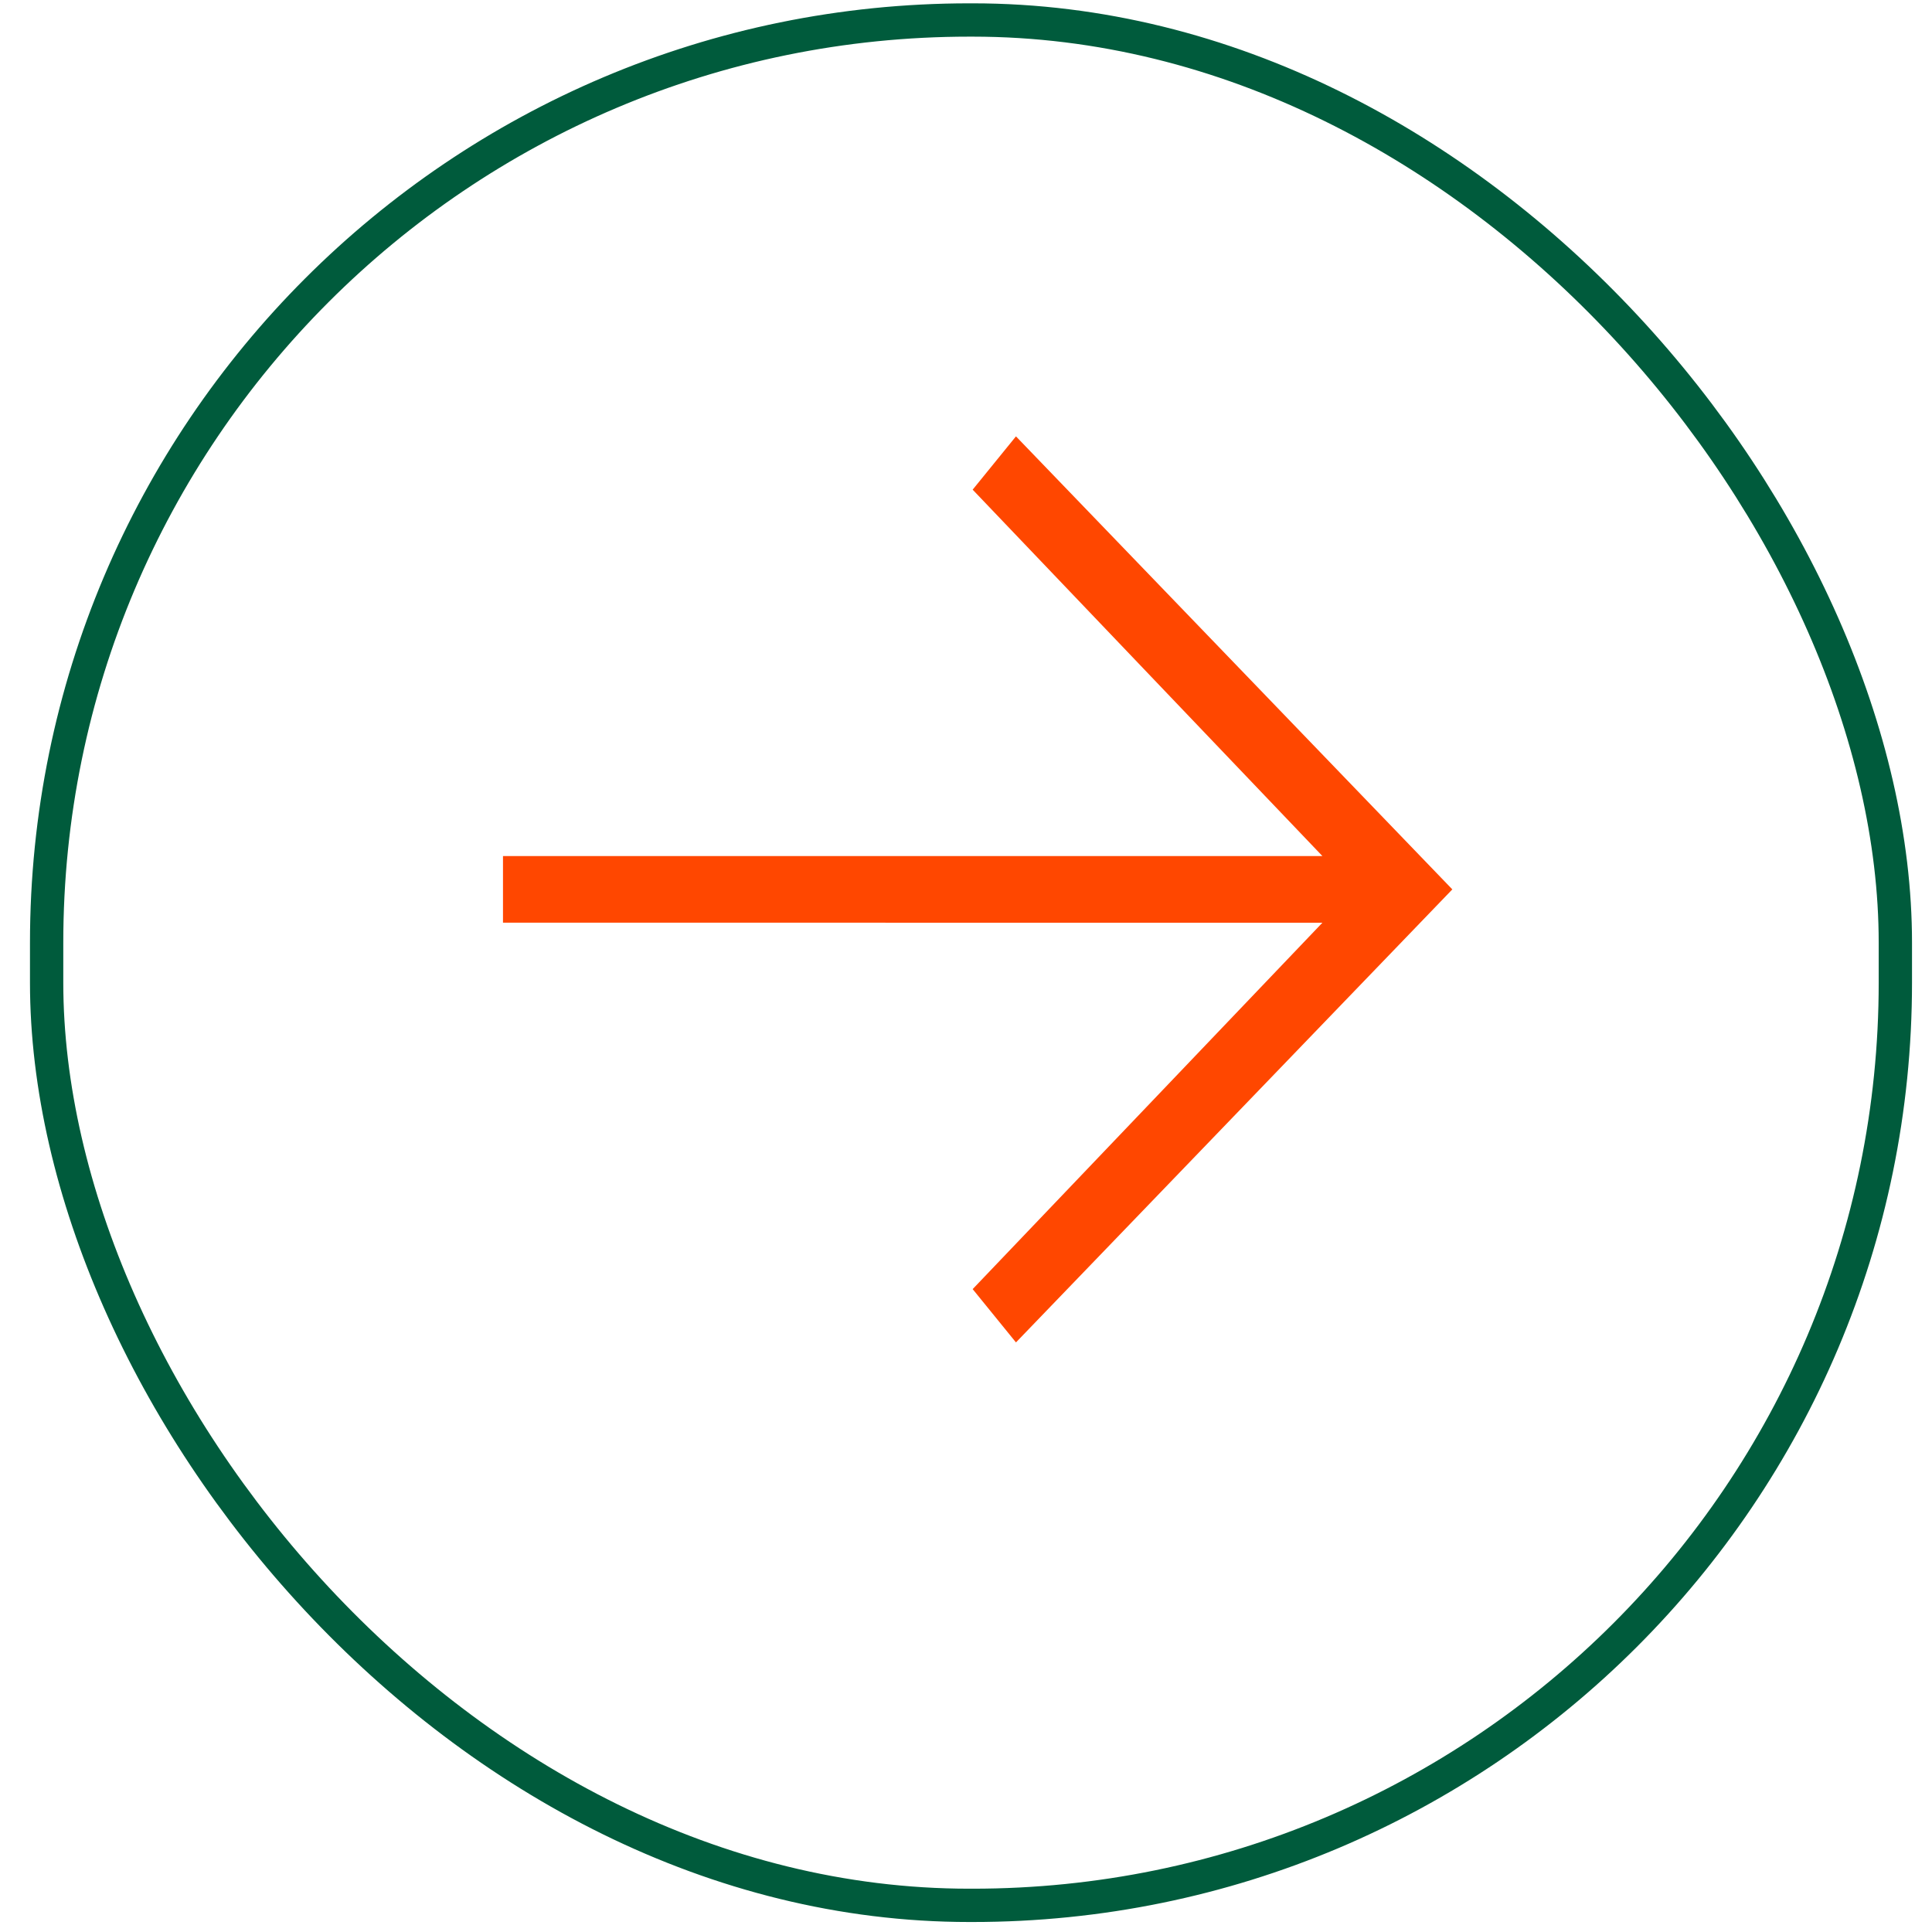<?xml version="1.0" encoding="UTF-8"?>
<svg id="Layer_1" xmlns="http://www.w3.org/2000/svg" version="1.1" viewBox="0 0 58 58">
  <!-- Generator: Adobe Illustrator 29.2.1, SVG Export Plug-In . SVG Version: 2.1.0 Build 116)  -->
  <defs>
    <style>
      .st0 {
        fill: none;
        stroke: #005b3c;
      }

      .st1 {
        fill: #ff4700;
      }
    </style>
  </defs>
  <rect class="st0" x="1.4" y=".6" width="55.5" height="56.6" rx="27.7" ry="27.7"/>
  <path class="st1" d="M15.1,25.7h24.6l-10.5-11,1.3-1.6,13.1,13.6-13.1,13.6-1.3-1.6,10.5-11H15.1v-2.1Z"/>
</svg>